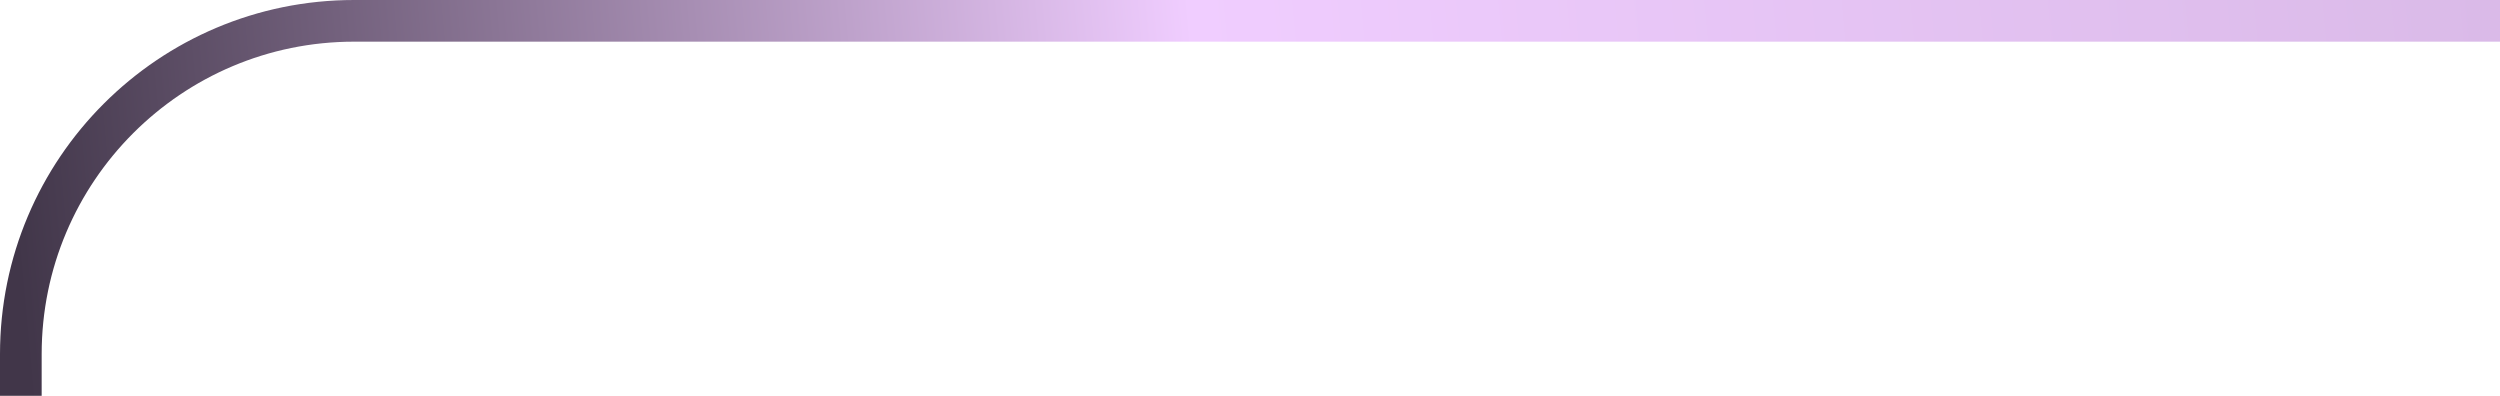 <svg width="120" height="19" viewBox="0 0 120 19" fill="none" xmlns="http://www.w3.org/2000/svg">
<path d="M1 19V17C1 8.163 8.163 1 17 1H120" stroke="url(#paint0_linear_4114_8008)" stroke-width="2"/>
<defs>
<linearGradient id="paint0_linear_4114_8008" x1="120" y1="3" x2="1" y2="14" gradientUnits="userSpaceOnUse">
<stop stop-color="#DABAE8"/>
<stop offset="0.522" stop-color="#F0CDFF"/>
<stop offset="1" stop-color="#413649"/>
</linearGradient>
</defs>
</svg>
